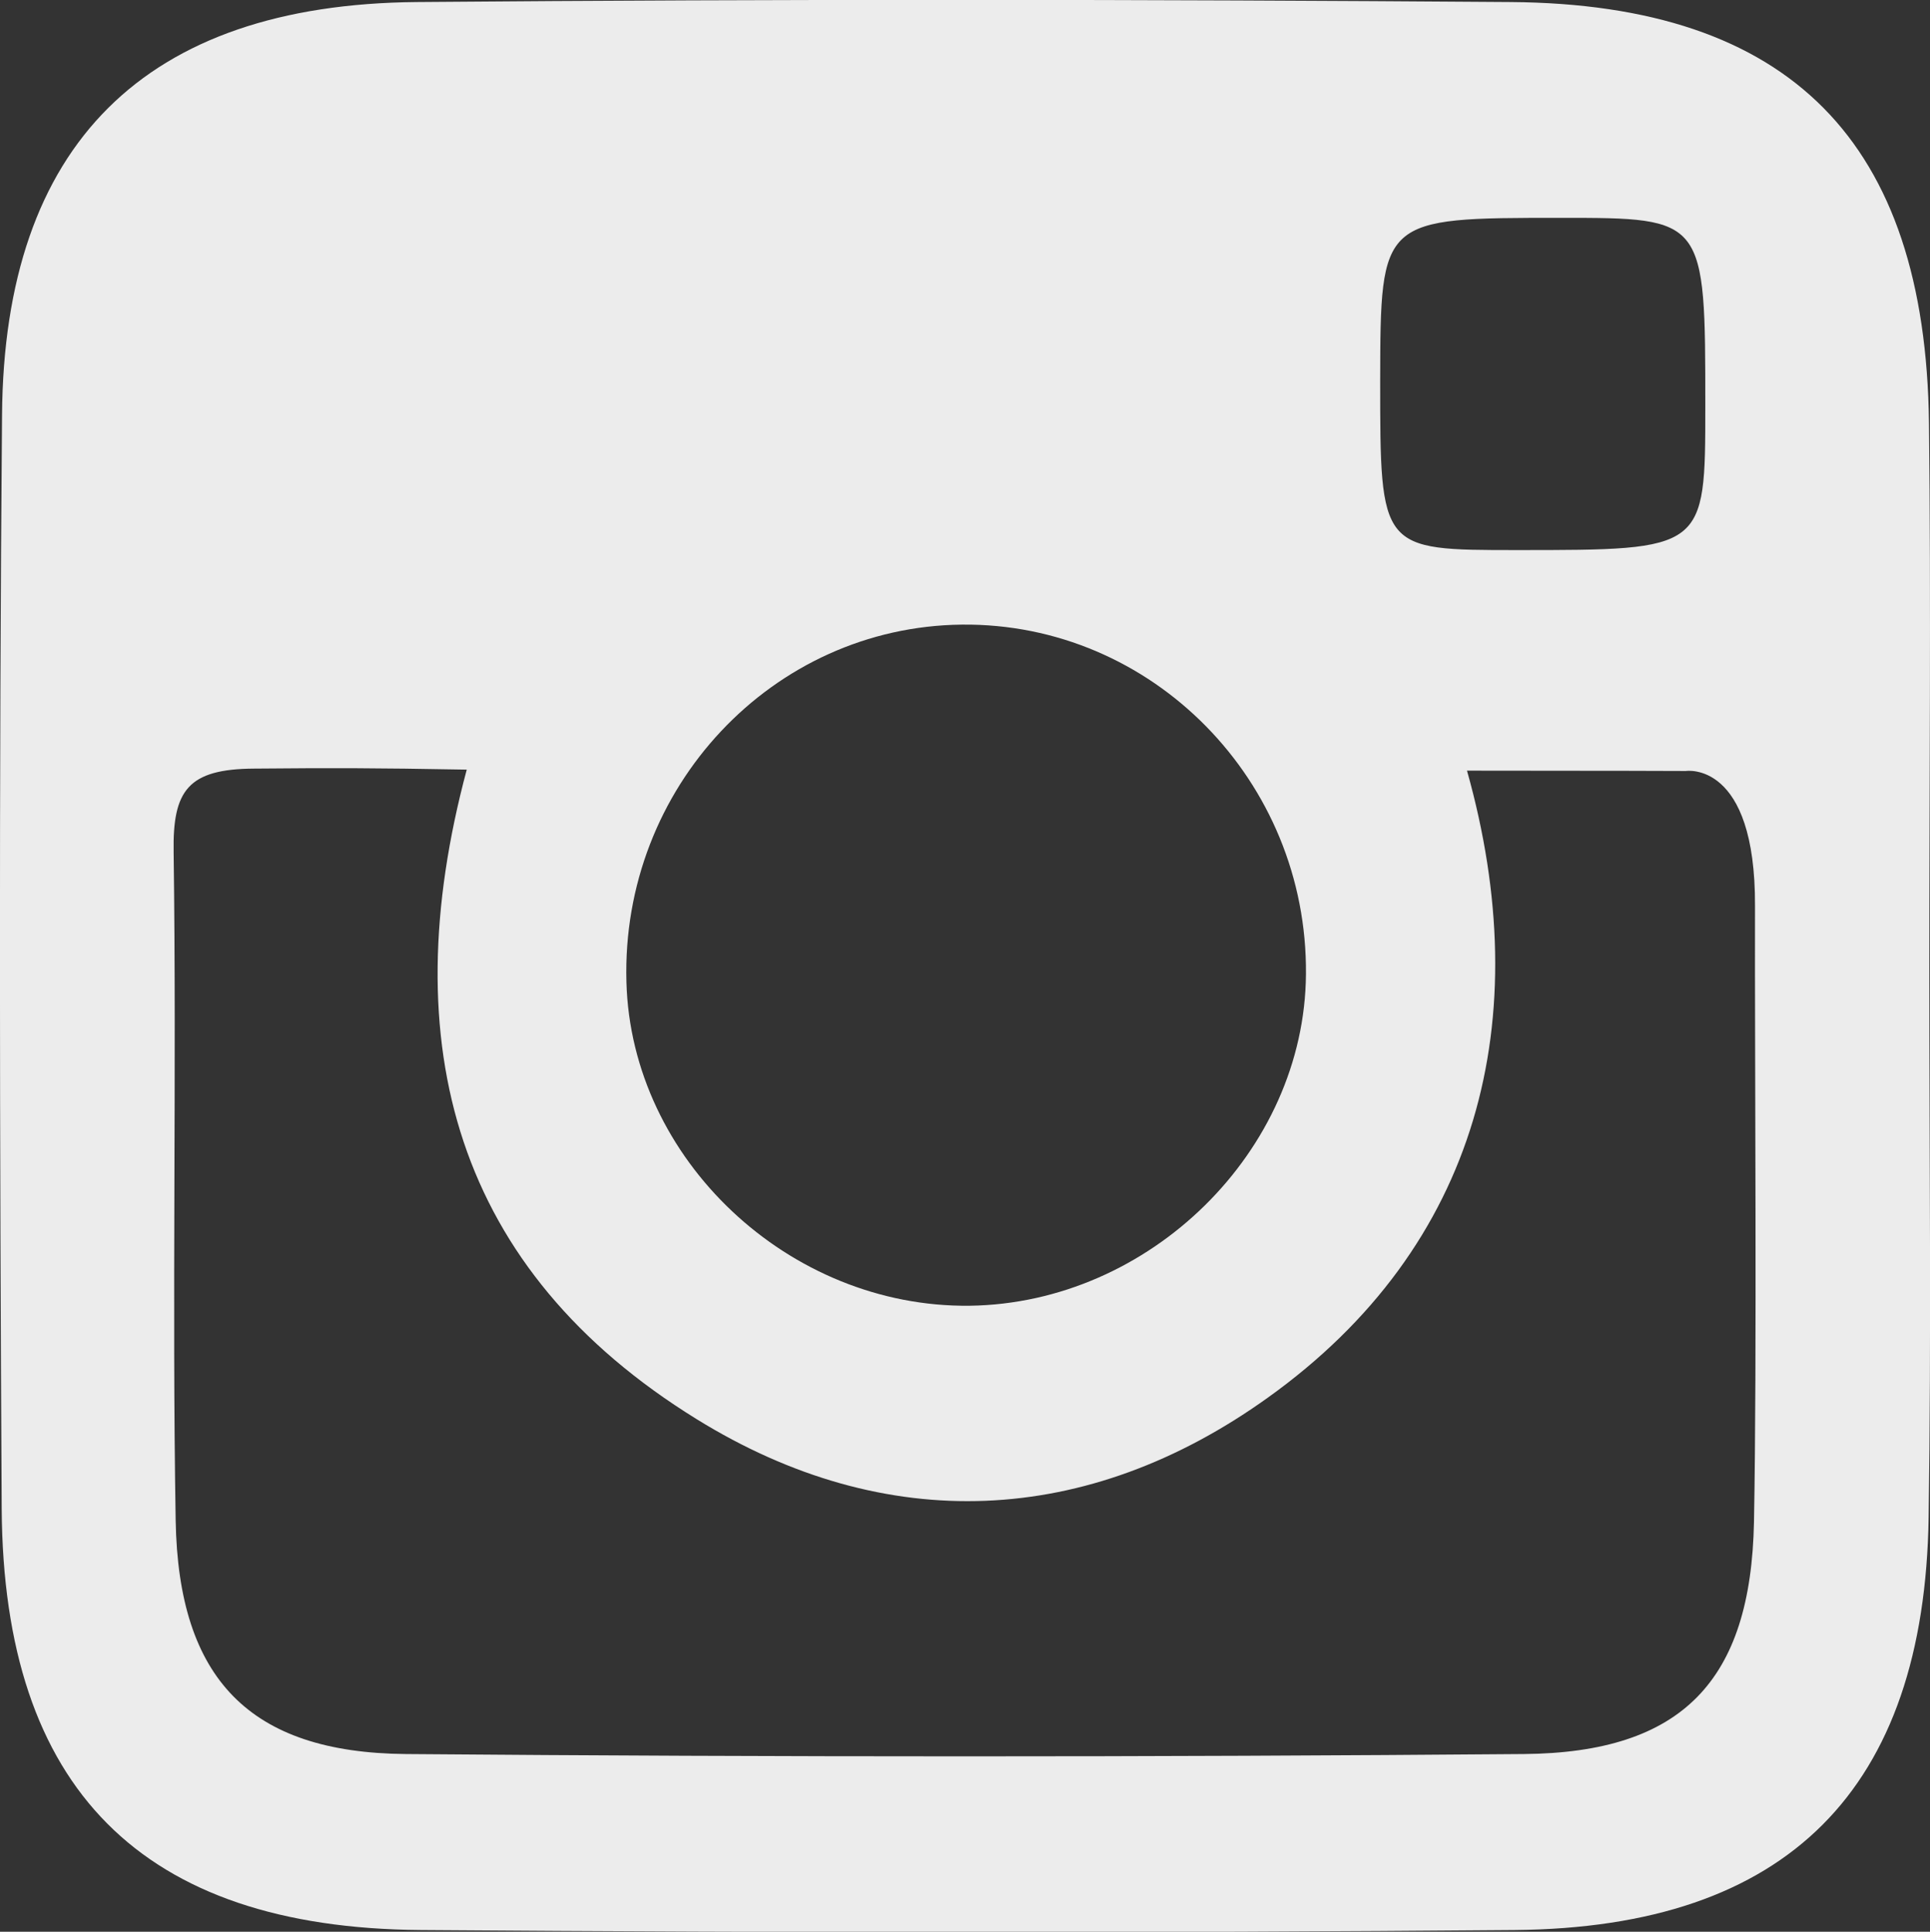 <?xml version="1.0" encoding="utf-8"?>
<!-- Generator: Adobe Illustrator 27.8.1, SVG Export Plug-In . SVG Version: 6.00 Build 0)  -->
<svg version="1.1" id="Laag_1" xmlns="http://www.w3.org/2000/svg" xmlns:xlink="http://www.w3.org/1999/xlink" x="0px" y="0px"
	 viewBox="0 0 56.69 56.75" style="enable-background:new 0 0 56.69 56.75;" xml:space="preserve">
<rect x="0" y="0" width="56.69" height="56.75" fill="#333333" stroke="none"/>
<style type="text/css">
	.st0{fill:#ECECEC;}
	.st1{fill:#4E4955;}
	.st2{fill:#F3F3F3;}
	.st3{fill:#00FF00;}
	.st4{fill-rule:evenodd;clip-rule:evenodd;fill:#4E4955;}
	.st5{fill:#EDEDED;}
</style>
<path class="st0" d="M56.66,12.43C56.56,4.17,52.59,0.12,44.37,0.06c-10.71-0.08-21.42-0.09-32.13,0C4.25,0.13,0.12,4.25,0.06,12.19
	C-0.03,22.9-0.01,33.62,0.05,44.33c0.05,8.21,4.11,12.31,12.31,12.37c10.71,0.08,21.42,0.09,32.13,0
	c8.02-0.07,12.04-4.13,12.16-12.13c0.08-5.35,0.02-10.71,0.02-16.07C56.67,23.14,56.72,17.78,56.66,12.43z M45.85,6.4
	c4.24,0,4.24,0,4.24,5.54c0,4.22,0,4.22-5.54,4.22c-4.01,0-4.01,0-4.01-4.98C40.55,6.4,40.55,6.4,45.85,6.4z M28.25,18.35
	c5.59-0.06,10.16,4.59,10.11,10.27c-0.04,5.2-4.59,9.67-9.88,9.74c-5.31,0.06-9.94-4.3-10.08-9.51
	C18.24,23.14,22.69,18.41,28.25,18.35z M51.52,44.71c-0.09,4.67-2.11,6.78-6.76,6.82c-10.95,0.09-21.9,0.09-32.84,0
	c-4.58-0.04-6.68-2.2-6.76-6.86C5.05,38.12,5.19,31.57,5.1,25.03c-0.03-1.81,0.42-2.44,2.37-2.45c2.3-0.02,3.46-0.02,6.24,0.03
	c-2.17,8.1-0.32,14.71,6.75,19.08c5.56,3.44,11.48,3.17,16.78-0.63c6.22-4.45,7.9-11.13,5.85-18.42c4.1,0,6.43,0.01,6.43,0.01
	s2.05-0.32,2.03,3.97C51.54,31.49,51.61,39.83,51.52,44.71z"/>
</svg>
